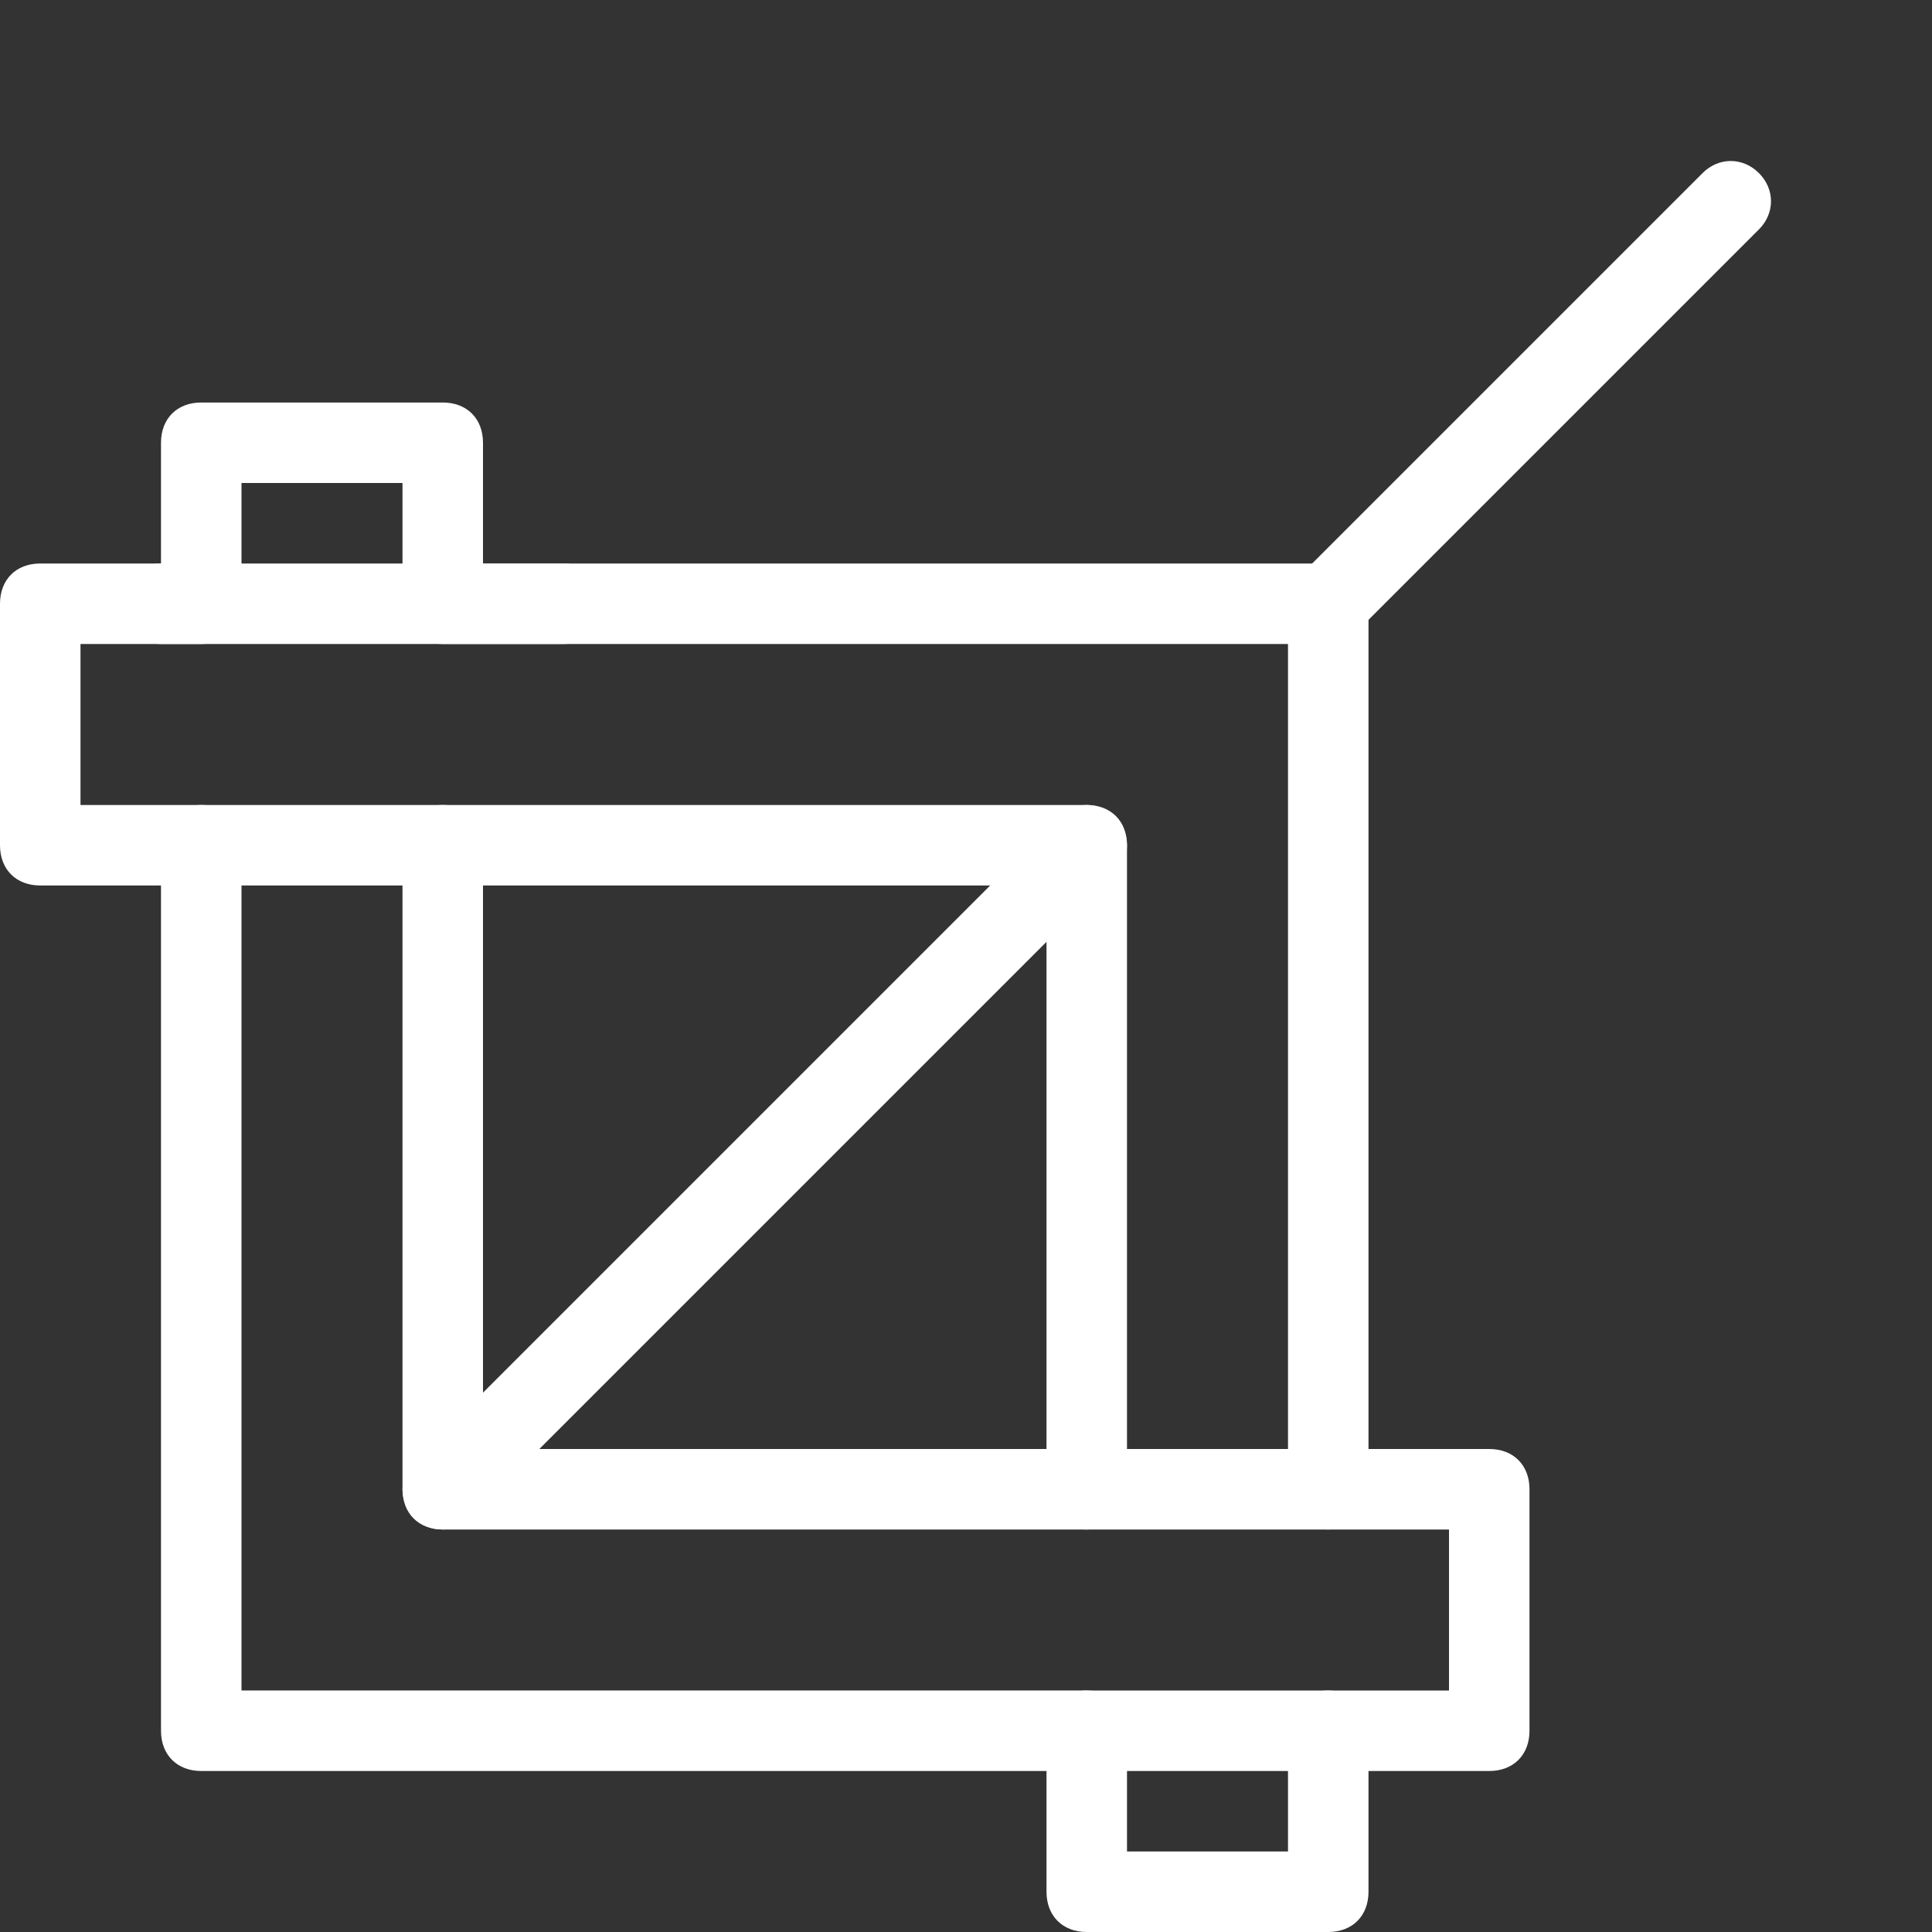 <?xml version="1.0" encoding="utf-8"?>
<!-- Generator: Adobe Illustrator 17.1.0, SVG Export Plug-In . SVG Version: 6.00 Build 0)  -->
<!DOCTYPE svg PUBLIC "-//W3C//DTD SVG 1.1//EN" "http://www.w3.org/Graphics/SVG/1.1/DTD/svg11.dtd">
<svg version="1.1" id="Layer_1" xmlns="http://www.w3.org/2000/svg" xmlns:xlink="http://www.w3.org/1999/xlink" x="0px" y="0px"
	 viewBox="0 0 48 48" enable-background="new 0 0 48 48" xml:space="preserve">
<rect x="0" y="0" width="48" height="48" fill="#333333" stroke="none"/>
<g id="Expanded">
	<g>
		<g>
			<path fill="#FFFFFF" d="M33,48h-6c-0.6,0-1-0.4-1-1v-3H5c-0.6,0-1-0.4-1-1V22H1c-0.6,0-1-0.4-1-1v-6c0-0.6,0.4-1,1-1h3v-3
				c0-0.6,0.4-1,1-1h6c0.6,0,1,0.4,1,1v3h21c0.6,0,1,0.4,1,1v21h3c0.6,0,1,0.4,1,1v6c0,0.6-0.4,1-1,1h-3v3C34,47.6,33.6,48,33,48z
				 M28,46h4v-3c0-0.6,0.4-1,1-1h3v-4h-3c-0.6,0-1-0.4-1-1V16H11c-0.6,0-1-0.4-1-1v-3H6v3c0,0.6-0.4,1-1,1H2v4h3c0.6,0,1,0.4,1,1v21
				h21c0.6,0,1,0.4,1,1V46z M27,38H11c-0.6,0-1-0.4-1-1V21c0-0.6,0.4-1,1-1h16c0.6,0,1,0.4,1,1v16C28,37.6,27.6,38,27,38z M12,36h14
				V22H12V36z"/>
		</g>
		<g>
			<path fill="#FFFFFF" d="M11,38c-0.3,0-0.5-0.1-0.7-0.3c-0.4-0.4-0.4-1,0-1.4l16-16c0.4-0.4,1-0.4,1.4,0s0.4,1,0,1.4l-16,16
				C11.5,37.9,11.3,38,11,38z"/>
		</g>
		<g>
			<path fill="#FFFFFF" d="M33,16c-0.3,0-0.5-0.1-0.7-0.3c-0.4-0.4-0.4-1,0-1.4l10-10c0.4-0.4,1-0.4,1.4,0s0.4,1,0,1.4l-10,10
				C33.5,15.9,33.3,16,33,16z"/>
		</g>
		<g>
			<path fill="#FFFFFF" d="M14,16H4c-0.6,0-1-0.4-1-1s0.4-1,1-1h10c0.6,0,1,0.4,1,1S14.6,16,14,16z"/>
		</g>
		<g>
			<path fill="#FFFFFF" d="M11,22H5c-0.6,0-1-0.4-1-1s0.4-1,1-1h6c0.6,0,1,0.4,1,1S11.6,22,11,22z"/>
		</g>
		<g>
			<path fill="#FFFFFF" d="M33,38h-6c-0.6,0-1-0.4-1-1s0.4-1,1-1h6c0.6,0,1,0.4,1,1S33.6,38,33,38z"/>
		</g>
		<g>
			<path fill="#FFFFFF" d="M33,44h-6c-0.6,0-1-0.4-1-1s0.4-1,1-1h6c0.6,0,1,0.4,1,1S33.6,44,33,44z"/>
		</g>
	</g>
</g>
</svg>
